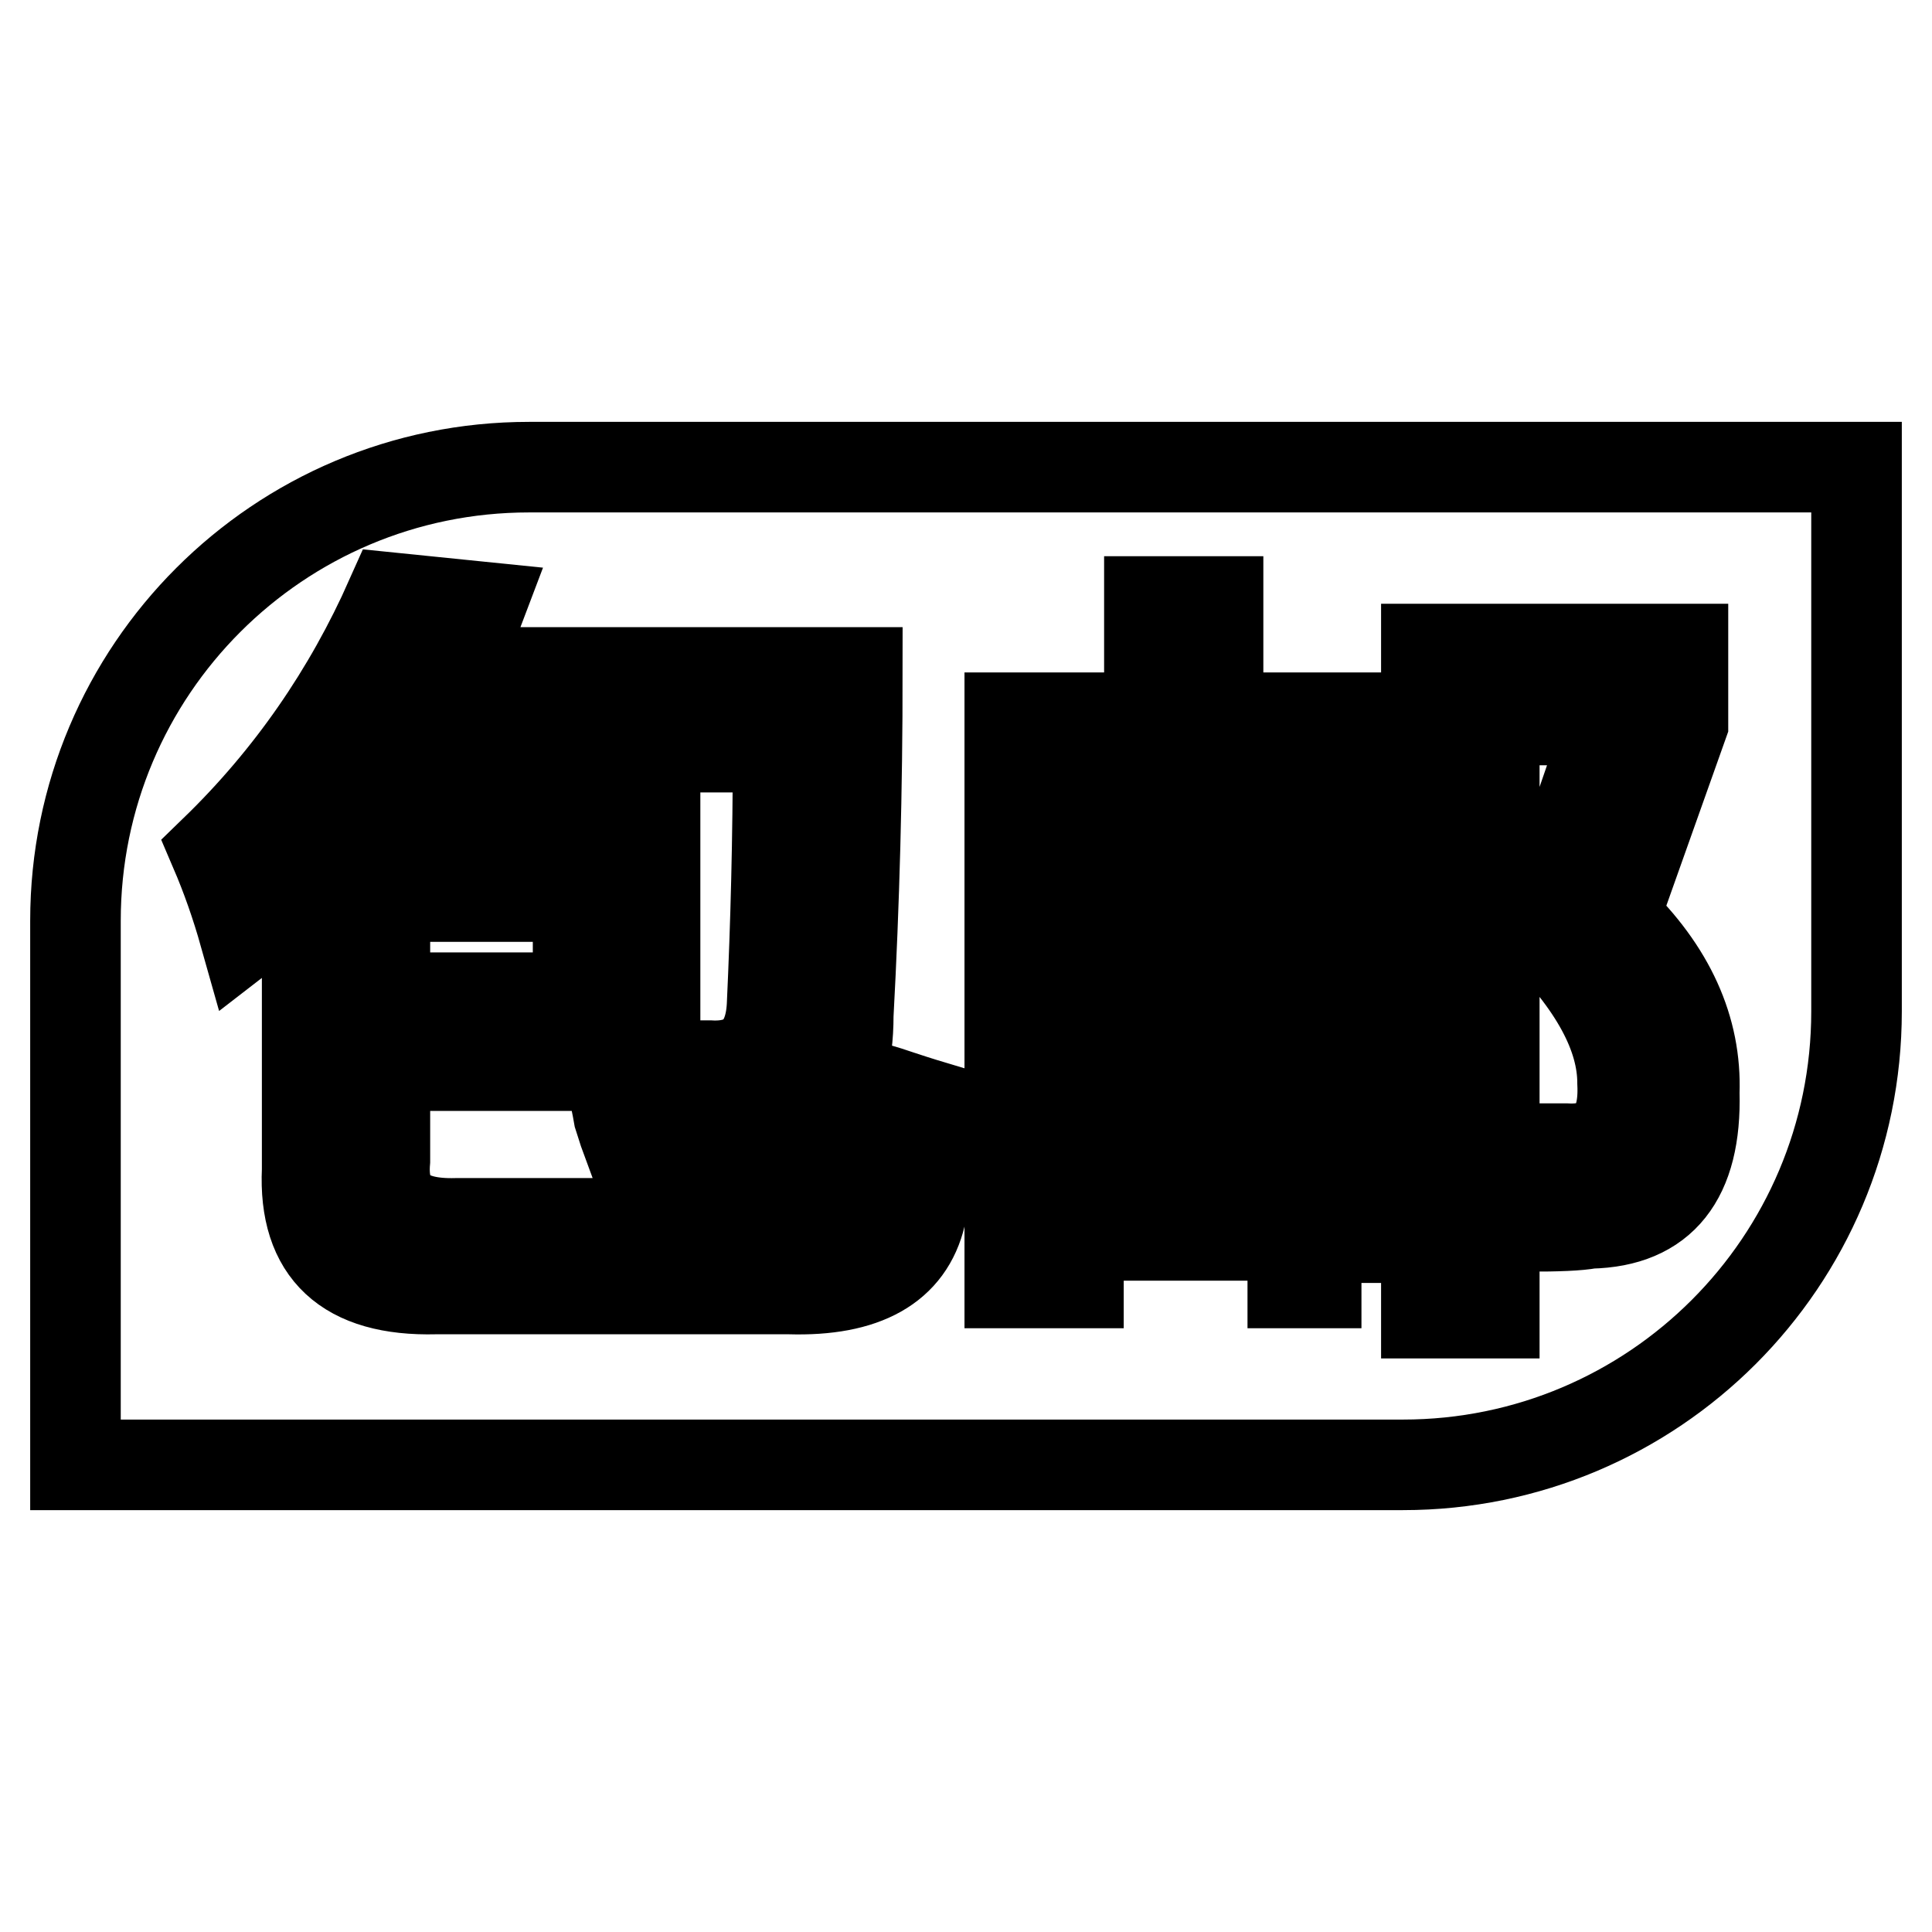 <?xml version="1.0" encoding="utf-8"?>
<!-- Svg Vector Icons : http://www.onlinewebfonts.com/icon -->
<!DOCTYPE svg PUBLIC "-//W3C//DTD SVG 1.1//EN" "http://www.w3.org/Graphics/SVG/1.1/DTD/svg11.dtd">
<svg version="1.1" xmlns="http://www.w3.org/2000/svg" xmlns:xlink="http://www.w3.org/1999/xlink" x="0px" y="0px" viewBox="0 0 256 256" enable-background="new 0 0 256 256" xml:space="preserve">
<g><g><path stroke-width="12" fill-opacity="0" stroke="#000000"  d="M142.9,133.8h9.5v21.7h-9.5V133.8L142.9,133.8z"/><path stroke-width="12" fill-opacity="0" stroke="#000000"  d="M142.9,104.2h9.5v20.9h-9.5V104.2L142.9,104.2z"/><path stroke-width="12" fill-opacity="0" stroke="#000000"  d="M86.9,141.2H94c5.2,0.3,8-2.4,8.3-7.9c0.5-10.8,0.8-22.2,0.8-34.3H53.3c-2.1,3.4-4.7,7-7.9,10.6h41.4V141.2z"/><path stroke-width="12" fill-opacity="0" stroke="#000000"  d="M161.4,133.8h9.9v21.7h-9.9V133.8z"/><path stroke-width="12" fill-opacity="0" stroke="#000000"  d="M51,118.8h25.6v13.4H51V118.8L51,118.8z"/><path stroke-width="12" fill-opacity="0" stroke="#000000"  d="M70.1,61.9C36.9,61.9,10,88.8,10,122v12v60.1h175.9c33.2,0,60.1-26.9,60.1-60.1v-12V61.9H70.1z M122,161c-1.6,6.8-7.4,10.1-17.4,9.8H57.7c-11.8,0.3-17.5-5-17-15.8v-39.9c-0.8,0.8-1.8,2-3.2,3.6c-2.1,2.4-3.8,4.1-5.1,5.1c-1.1-3.9-2.4-7.6-3.9-11.1c10-9.7,17.7-20.9,23.3-33.5l11.8,1.2c-0.3,0.8-0.8,1.8-1.6,3.2c-0.3,1.1-1.2,2.9-2.8,5.5h54.4c0,15.5-0.4,30.6-1.2,45.4c0,11.6-5.1,17.1-15.4,16.6c-3.7,0.3-8.3,0.4-13.8,0.4c-0.3-0.8-0.7-2-1.2-3.6c-0.5-2.9-1.1-5.1-1.6-6.7H51v12.6c-0.5,5.8,2.6,8.5,9.5,8.3h41.8c5.8,0.3,9.1-1.8,9.9-6.3c0.8-3.4,1.3-7.5,1.6-12.2c1.3,0.3,3.2,0.8,5.5,1.6c2.4,0.8,4.1,1.3,5.1,1.6C123.8,151.5,123,156.2,122,161z M180.4,170h-9.1v-6.3h-28.4v6.3h-9.1V95.1h18.5V79.7h9.1v15.4h18.9V170L180.4,170z M210.7,162.1c-1.6,0.3-4.3,0.4-8.3,0.4c-0.8-3.7-1.6-7.1-2.4-10.3c2.1,0,4.6,0,7.5,0c5.3,0.3,7.8-2.6,7.5-8.7c0-6.3-3.7-13.1-11.1-20.5l9.5-27.6h-15.4V174H189V86H223v9.9l-9.1,25.6c7.4,7.1,10.9,14.9,10.6,23.3C224.8,156.1,220.2,161.9,210.7,162.1z"/><path stroke-width="12" fill-opacity="0" stroke="#000000"  d="M161.4,104.2h9.9v20.9h-9.9V104.2z"/></g></g>
</svg>